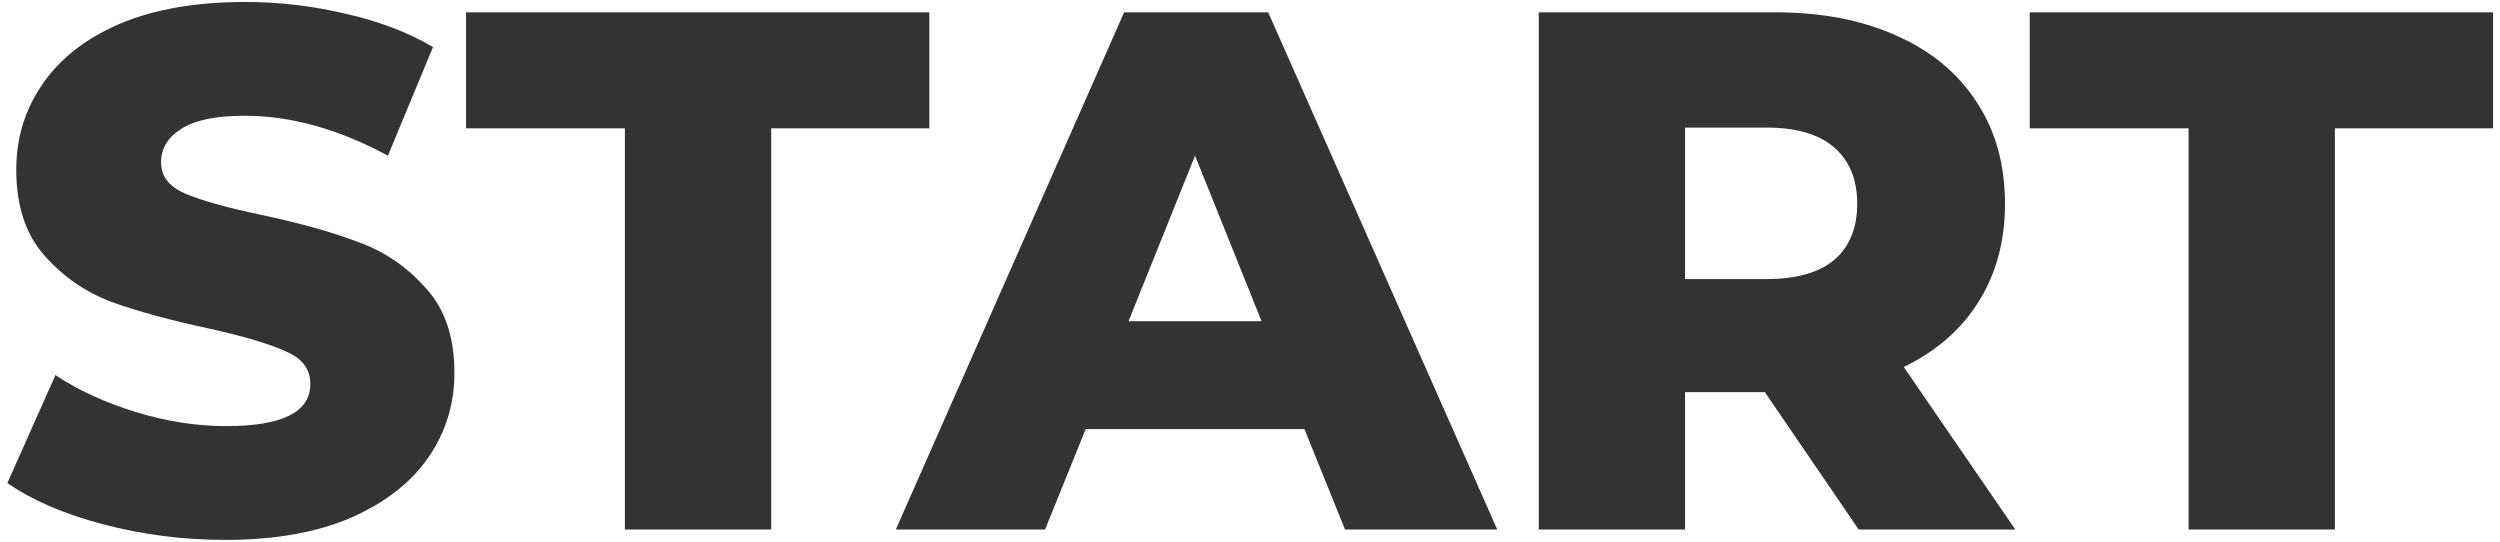 <?xml version="1.0" encoding="UTF-8"?> <svg xmlns="http://www.w3.org/2000/svg" width="203" height="44" viewBox="0 0 203 44" fill="none"> <path d="M18.3 43.84C14.9 43.84 11.6 43.42 8.4 42.58C5.2 41.74 2.6 40.62 0.6 39.22L4.5 30.46C6.38 31.7 8.56 32.7 11.04 33.46C13.52 34.22 15.96 34.6 18.36 34.6C22.92 34.6 25.2 33.46 25.2 31.18C25.2 29.98 24.54 29.1 23.22 28.54C21.94 27.94 19.86 27.32 16.98 26.68C13.82 26 11.18 25.28 9.06 24.52C6.94 23.72 5.12 22.46 3.6 20.74C2.08 19.02 1.32 16.7 1.32 13.78C1.32 11.22 2.02 8.92 3.42 6.88C4.82 4.8 6.9 3.16 9.66 1.96C12.46 0.76 15.88 0.16 19.92 0.16C22.68 0.16 25.4 0.48 28.08 1.12C30.76 1.72 33.12 2.62 35.16 3.82L31.5 12.64C27.5 10.48 23.62 9.4 19.86 9.4C17.5 9.4 15.78 9.76 14.7 10.48C13.62 11.16 13.08 12.06 13.08 13.18C13.08 14.3 13.72 15.14 15 15.7C16.28 16.26 18.34 16.84 21.18 17.44C24.38 18.12 27.02 18.86 29.1 19.66C31.22 20.42 33.04 21.66 34.56 23.38C36.12 25.06 36.9 27.36 36.9 30.28C36.9 32.8 36.2 35.08 34.8 37.12C33.4 39.16 31.3 40.8 28.5 42.04C25.7 43.24 22.3 43.84 18.3 43.84ZM50.742 10.42H37.842V1H75.462V10.42H62.622V43H50.742V10.42ZM105.918 34.84H88.158L84.858 43H72.738L91.278 1H102.978L121.578 43H109.218L105.918 34.84ZM102.438 26.08L97.038 12.64L91.638 26.08H102.438ZM143.306 31.84H136.826V43H124.946V1H144.146C147.946 1 151.246 1.64 154.046 2.92C156.846 4.16 159.006 5.96 160.526 8.32C162.046 10.64 162.806 13.38 162.806 16.54C162.806 19.58 162.086 22.24 160.646 24.52C159.246 26.76 157.226 28.52 154.586 29.8L163.646 43H150.926L143.306 31.84ZM150.806 16.54C150.806 14.58 150.186 13.06 148.946 11.98C147.706 10.9 145.866 10.36 143.426 10.36H136.826V22.66H143.426C145.866 22.66 147.706 22.14 148.946 21.1C150.186 20.02 150.806 18.5 150.806 16.54ZM177.714 10.42H164.814V1H202.434V10.42H189.594V43H177.714V10.42Z" fill="#333333"></path> </svg> 